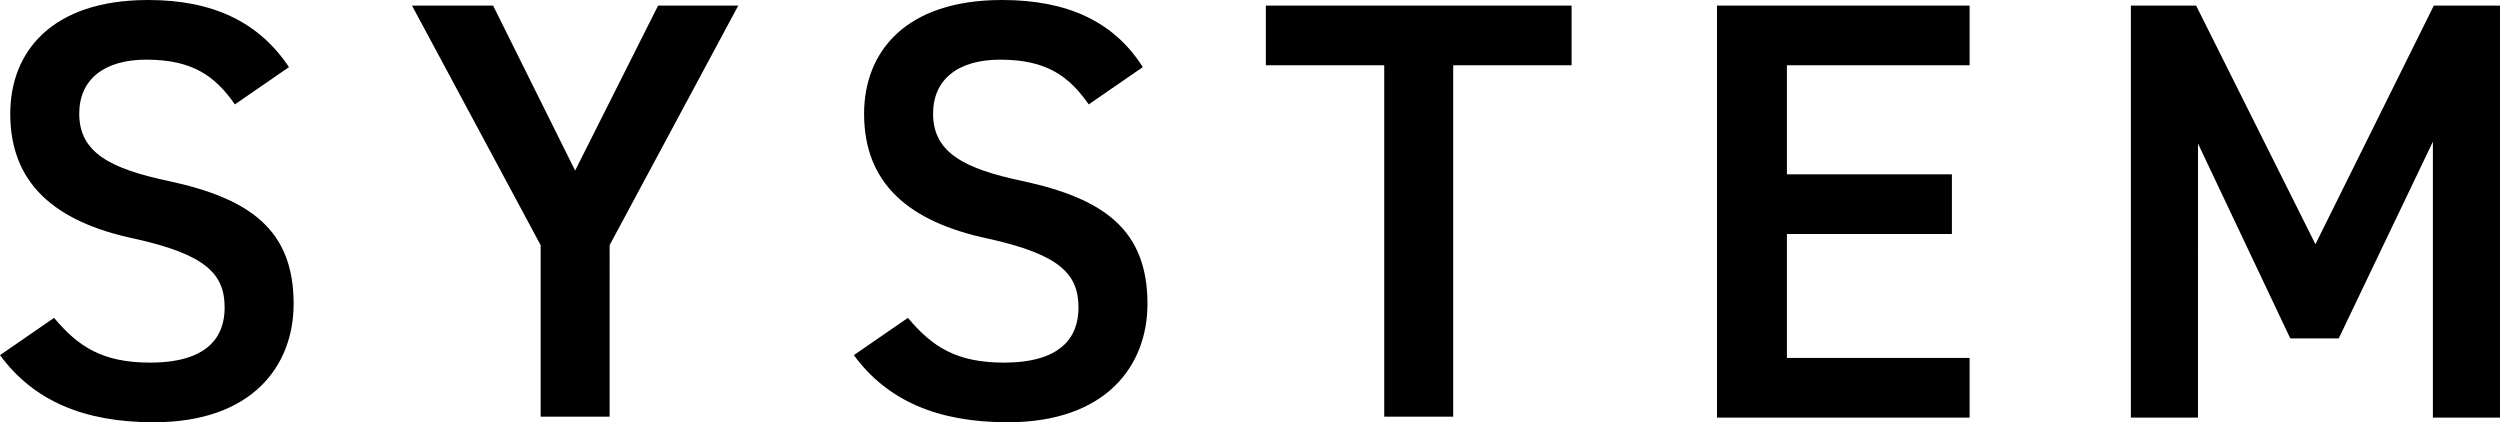 <?xml version="1.0" encoding="utf-8"?>
<!-- Generator: Adobe Illustrator 27.8.1, SVG Export Plug-In . SVG Version: 6.00 Build 0)  -->
<svg version="1.1" id="レイヤー_1" xmlns="http://www.w3.org/2000/svg" xmlns:xlink="http://www.w3.org/1999/xlink" x="0px"
	 y="0px" viewBox="0 0 268.2 45.3" style="enable-background:new 0 0 268.2 45.3;" xml:space="preserve">
<path id="パス_393" d="M31,7.2C27.8,2.4,22.9,0,15.9,0C5.5,0,1.1,5.6,1.1,12.2c0,7.5,4.8,11.6,13.3,13.4c7.7,1.7,9.7,3.8,9.7,7.4
	c0,3.2-1.9,5.9-8,5.9c-5.1,0-7.7-1.7-10.3-4.8l-5.8,4c3.6,4.9,9,7.2,16.5,7.2c10.6,0,15-6.1,15-12.7c0-7.9-4.6-11.3-13.5-13.2
	c-6.1-1.3-9.5-3-9.5-7.2c0-3.7,2.7-5.8,7.2-5.8c5,0,7.4,1.8,9.5,4.8L31,7.2z M44.2,0.6L58,26.3v18.4h7.4V26.3L79.2,0.6h-8.6
	l-8.9,17.7L52.9,0.6H44.2z M122.6,7.2c-3.1-4.9-8.1-7.2-15.1-7.2C97.1,0,92.7,5.6,92.7,12.2c0,7.5,4.8,11.6,13.3,13.4
	c7.7,1.7,9.7,3.8,9.7,7.4c0,3.2-1.9,5.9-8,5.9c-5.1,0-7.7-1.7-10.3-4.8l-5.8,4c3.6,4.9,9,7.2,16.5,7.2c10.6,0,15-6.1,15-12.7
	c0-7.9-4.6-11.3-13.5-13.2c-6.1-1.3-9.5-3-9.5-7.2c0-3.7,2.7-5.8,7.2-5.8c5,0,7.4,1.8,9.5,4.8L122.6,7.2z M135.8,0.6V7h12.7v37.7
	h7.4V7h12.7V0.6H135.8z M184.2,0.6v44.2h27.1v-6.4h-19.6V25.1h17.7v-6.4h-17.7V7h19.6V0.6H184.2z M235.6,0.6h-7v44.2h7.2V15.4
	l9.9,20.9h5.2L261,15.2v29.6h7.2V0.6h-7.1l-12.7,25.6L235.6,0.6z"/>
</svg>
